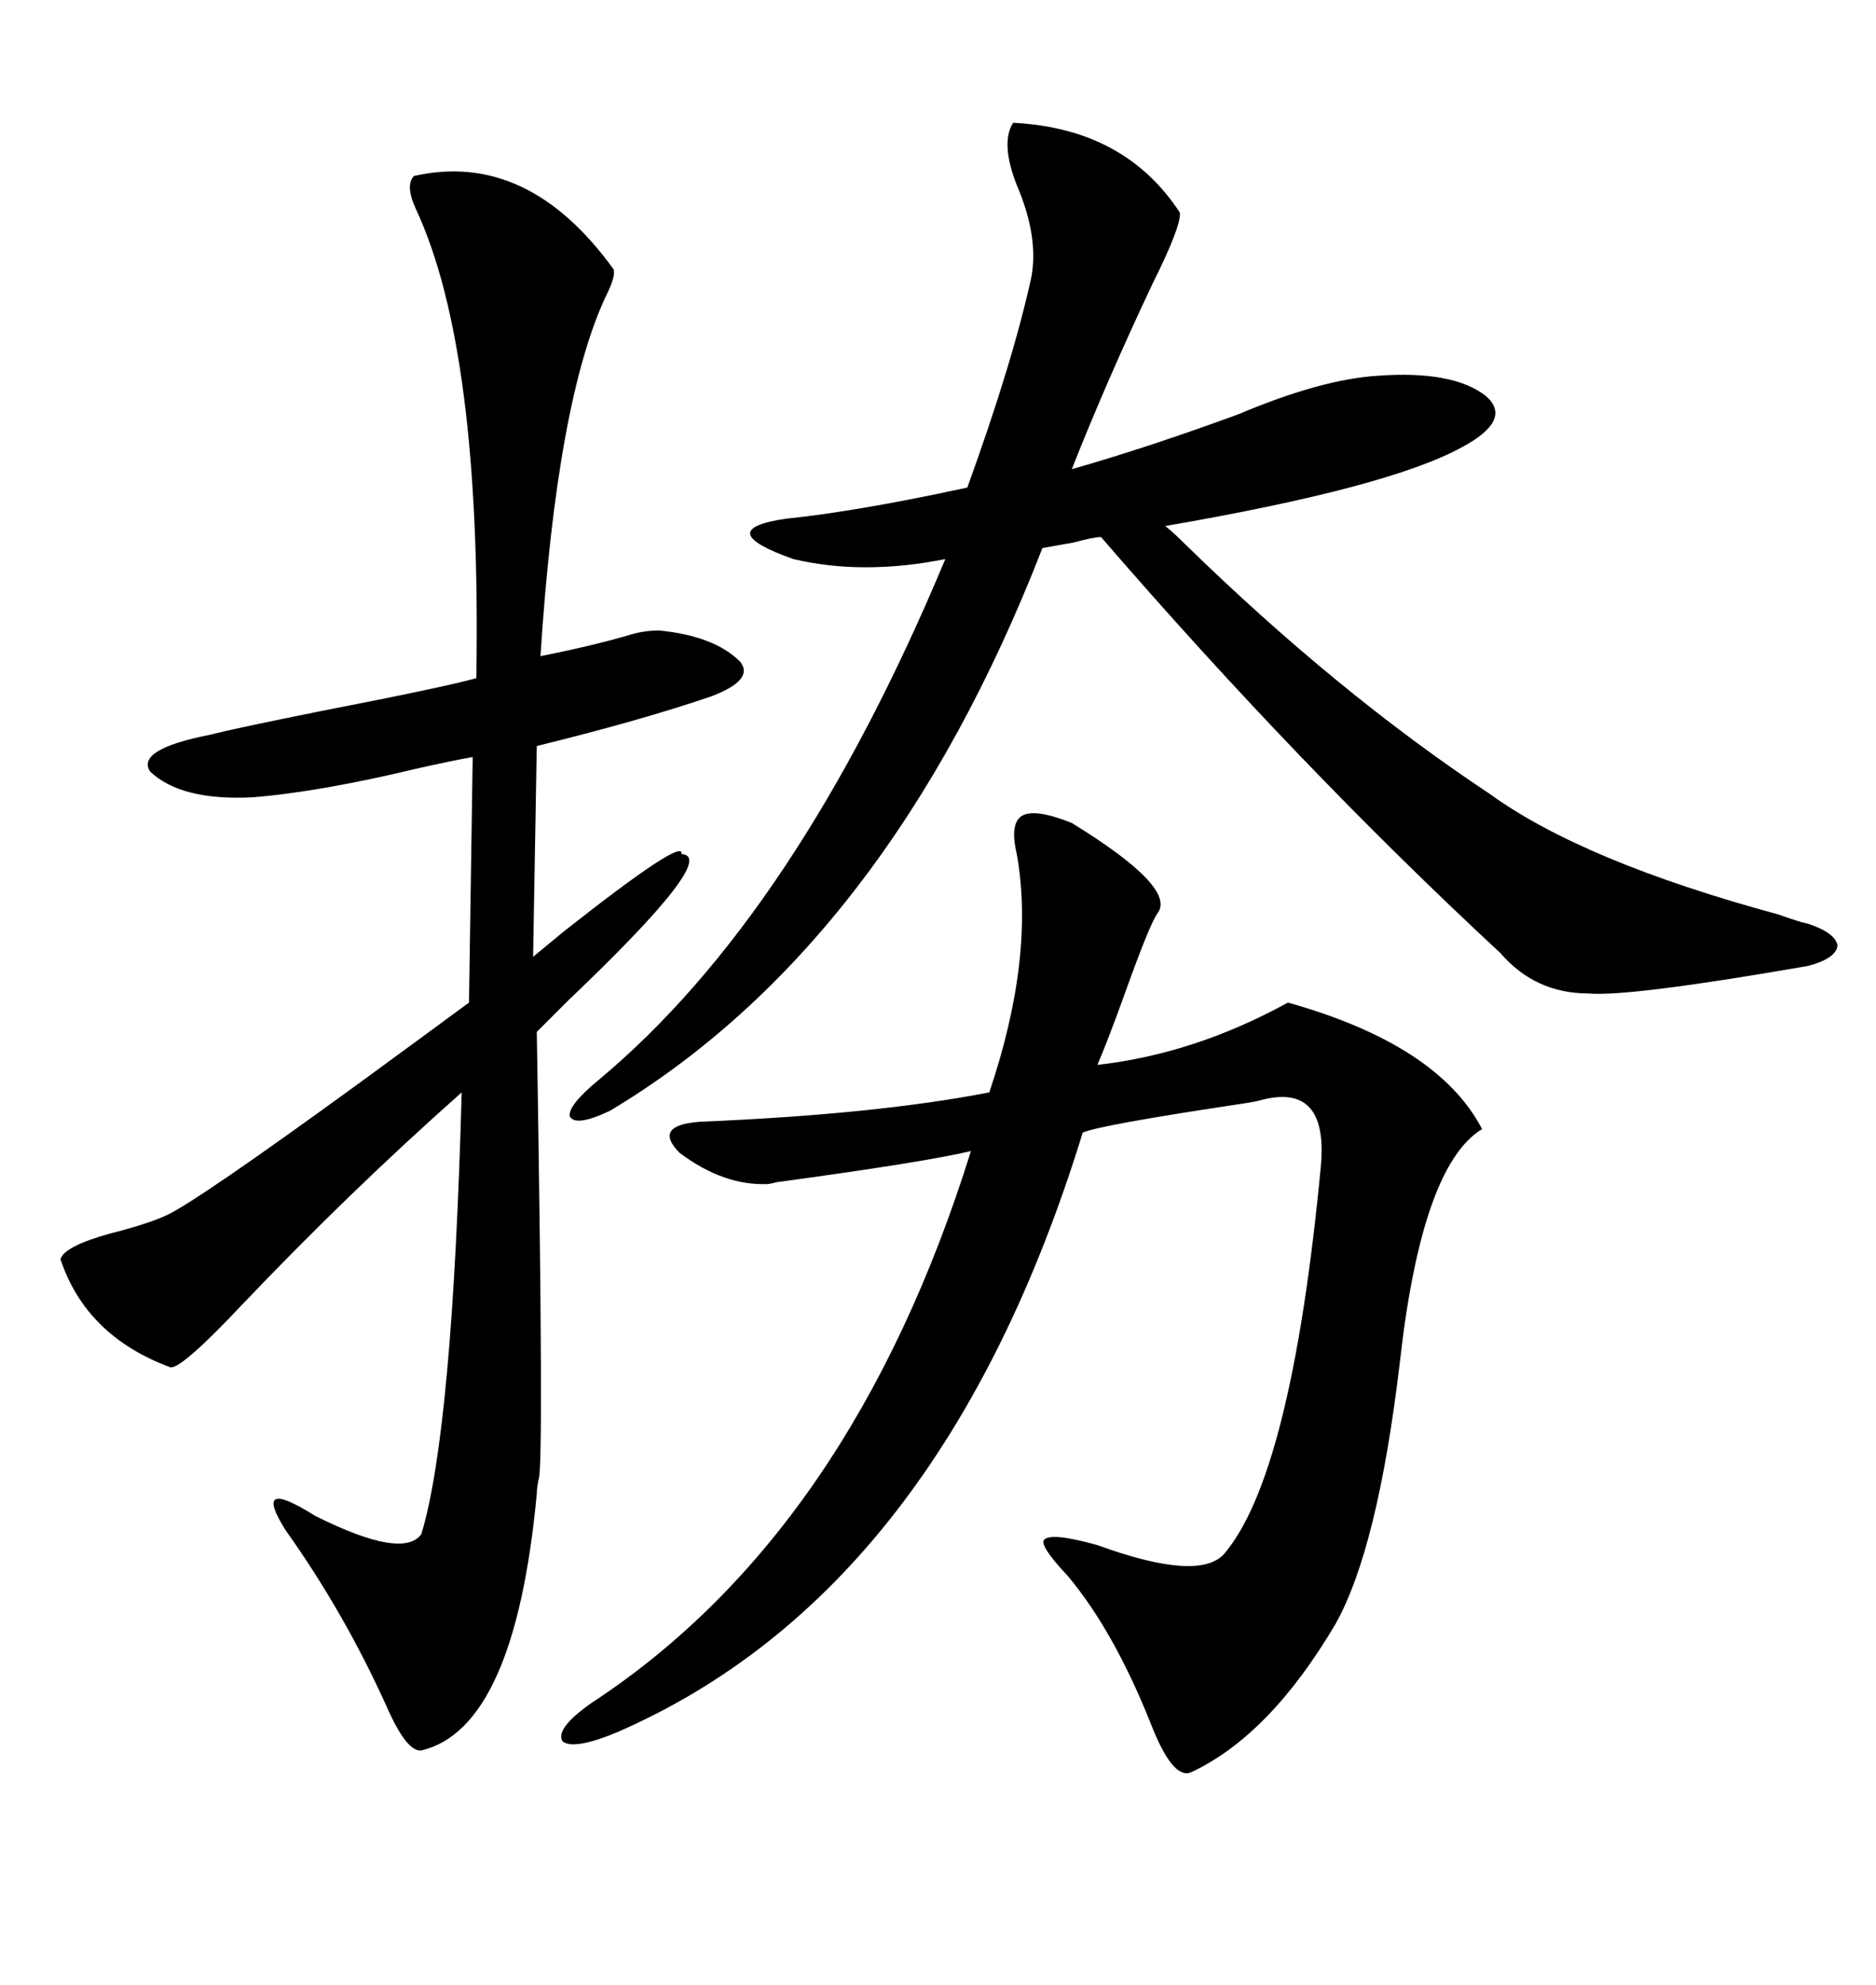 <svg xmlns="http://www.w3.org/2000/svg" xmlns:xlink="http://www.w3.org/1999/xlink" width="300" height="317.285"><path d="M66.21 28.13L66.21 28.13Q84.38 24.02 98.14 43.07L98.14 43.07Q98.44 44.24 96.97 47.17L96.97 47.17Q89.06 63.87 86.43 104.88L86.43 104.88Q95.21 103.13 101.07 101.37L101.07 101.37Q103.13 100.78 105.47 100.78L105.47 100.78Q114.26 101.66 118.36 105.76L118.36 105.76Q120.70 108.69 113.67 111.33L113.67 111.33Q102.54 115.14 85.84 119.24L85.84 119.24L85.25 152.93Q87.01 151.46 90.23 148.83L90.23 148.83Q109.57 133.59 108.98 136.52L108.98 136.52Q115.14 136.82 90.82 159.96L90.82 159.96Q87.60 163.18 85.84 164.94L85.84 164.94Q87.01 234.96 86.13 236.43L86.13 236.43Q85.84 237.89 85.84 238.77L85.84 238.77Q82.32 276.27 67.38 279.79L67.38 279.79Q65.04 280.08 61.82 272.75L61.82 272.75Q55.08 257.81 45.70 244.63L45.70 244.63Q40.14 235.84 50.39 242.29L50.39 242.29Q64.45 249.32 67.38 245.21L67.38 245.21Q72.36 228.81 73.83 174.61L73.83 174.61Q55.96 190.43 38.67 208.59L38.67 208.59Q29.00 218.85 27.25 218.55L27.25 218.55Q13.77 213.57 9.67 201.27L9.67 201.27Q10.25 199.22 17.58 197.17L17.58 197.17Q23.44 195.70 26.66 194.24L26.66 194.24Q31.64 191.89 57.42 173.14L57.42 173.14Q69.43 164.36 75 160.25L75 160.25L75.59 121.00Q72.36 121.58 67.09 122.75L67.09 122.75Q51.27 126.56 40.43 127.44L40.43 127.44Q29.00 128.03 24.02 123.34L24.02 123.34Q21.68 119.82 33.40 117.48L33.40 117.48Q38.09 116.31 51.27 113.67L51.27 113.67Q70.90 109.86 76.17 108.40L76.17 108.40Q77.05 55.96 66.50 33.40L66.50 33.40Q64.75 29.59 66.21 28.13ZM171.39 131.54L171.39 131.54Q188.09 141.80 185.16 145.90L185.16 145.90Q183.98 147.36 179.88 158.79L179.88 158.79Q177.25 166.11 175.49 170.21L175.49 170.21Q191.02 168.46 205.96 160.25L205.96 160.25Q229.98 166.99 237.01 180.47L237.01 180.47Q227.34 186.33 223.83 217.97L223.83 217.97Q220.31 247.56 213.57 259.57L213.57 259.57Q203.03 277.44 190.43 283.30L190.43 283.30Q187.50 284.47 183.98 275.39L183.98 275.39Q178.13 260.74 170.80 251.95L170.80 251.95Q166.11 246.97 166.99 246.09L166.99 246.09Q168.16 244.92 175.49 246.97L175.49 246.97Q191.60 252.83 195.70 248.44L195.70 248.44Q206.54 235.84 211.23 186.33L211.23 186.33Q212.40 173.14 201.86 175.78L201.86 175.78Q200.98 176.07 198.93 176.37L198.93 176.37Q175.49 179.88 173.14 181.05L173.14 181.05Q150.59 254.30 98.73 276.86L98.73 276.86Q91.70 279.79 89.94 278.32L89.94 278.32Q88.77 276.27 94.63 272.17L94.63 272.17Q136.23 244.92 155.27 183.98L155.27 183.98Q147.95 185.74 124.22 188.96L124.22 188.96Q123.05 189.26 122.75 189.26L122.75 189.26Q115.72 189.55 108.69 184.28L108.69 184.28Q104.30 179.88 111.91 179.30L111.91 179.30Q140.04 178.13 158.20 174.61L158.20 174.61Q165.53 152.93 162.60 136.52L162.60 136.52Q161.43 131.54 163.48 130.37L163.48 130.37Q165.53 129.20 171.39 131.54ZM162.01 19.63L162.01 19.63Q179.88 20.51 188.67 33.98L188.67 33.98Q188.96 36.04 184.28 45.41L184.28 45.41Q176.95 60.94 171.39 75L171.39 75Q183.69 71.48 198.05 66.21L198.05 66.21Q211.23 60.64 220.31 60.06L220.31 60.06Q232.32 59.18 237.60 63.28L237.60 63.28Q241.99 67.09 233.79 71.48L233.79 71.48Q222.07 77.93 186.33 84.08L186.33 84.08Q187.50 84.96 189.55 87.01L189.55 87.01Q213.87 110.74 238.18 126.86L238.18 126.86Q253.13 137.70 284.47 146.19L284.47 146.19Q287.70 147.36 289.16 147.66L289.16 147.66Q293.55 149.12 293.85 151.17L293.85 151.17Q293.55 153.22 289.16 154.39L289.16 154.39Q260.45 159.38 254.00 158.79L254.00 158.79Q245.51 158.79 239.94 152.34L239.94 152.34Q207.71 122.46 176.07 85.84L176.07 85.84Q174.90 85.84 171.68 86.72L171.68 86.72Q168.46 87.30 166.70 87.60L166.70 87.60Q142.09 150.88 97.56 177.54L97.56 177.54Q91.99 180.18 91.11 178.42L91.11 178.42Q90.82 176.66 95.80 172.56L95.80 172.56Q127.44 146.19 151.17 89.36L151.17 89.36Q137.99 91.99 126.86 89.36L126.86 89.36Q113.67 84.67 125.68 82.91L125.68 82.91Q137.11 81.74 154.69 77.93L154.69 77.93Q162.01 57.71 164.94 44.24L164.94 44.24Q166.11 37.79 162.60 29.59L162.60 29.59Q159.96 22.85 162.01 19.63Z"/></svg>